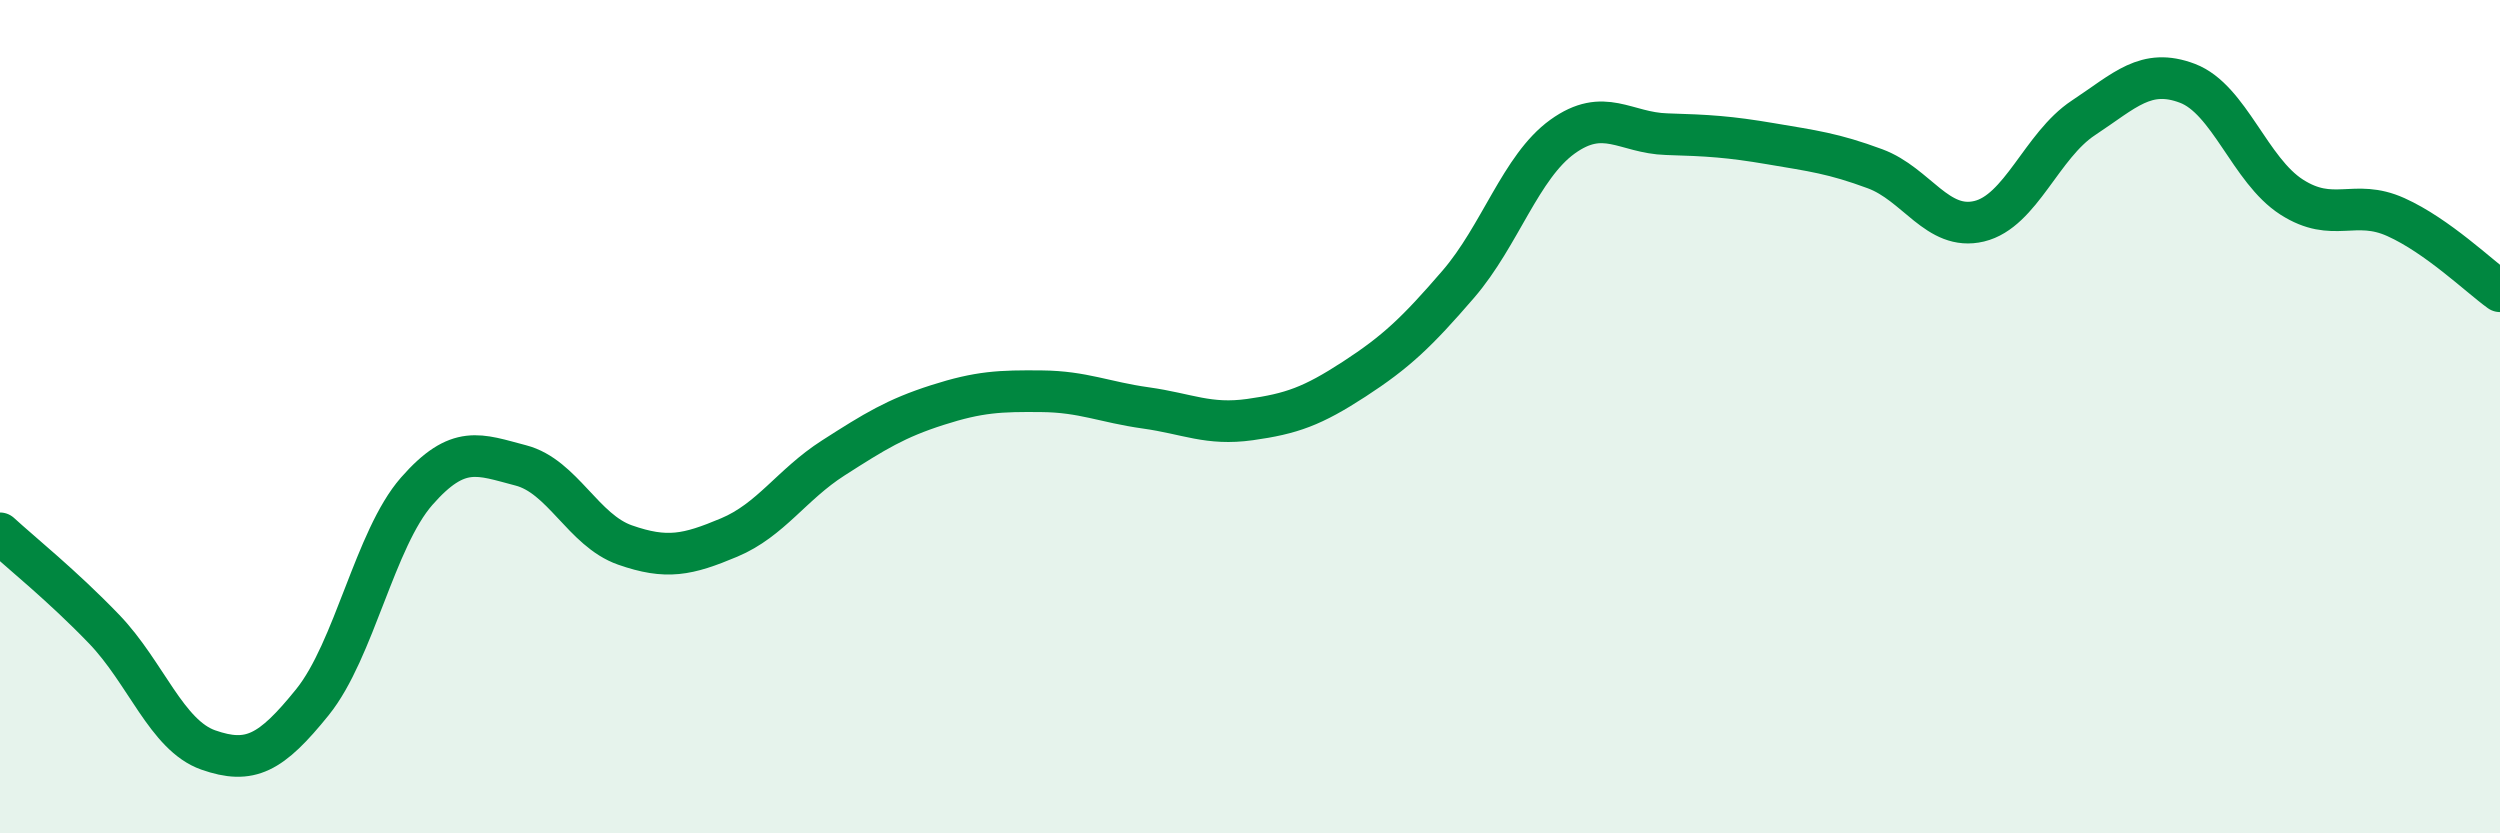 
    <svg width="60" height="20" viewBox="0 0 60 20" xmlns="http://www.w3.org/2000/svg">
      <path
        d="M 0,12.8 C 0.5,13.26 1.5,14.06 2.5,15.1 C 3.5,16.14 4,17.65 5,18 C 6,18.35 6.5,18.09 7.5,16.85 C 8.5,15.61 9,12.93 10,11.79 C 11,10.65 11.5,10.91 12.5,11.17 C 13.5,11.43 14,12.73 15,13.08 C 16,13.43 16.5,13.32 17.5,12.9 C 18.5,12.48 19,11.63 20,10.99 C 21,10.35 21.5,10.04 22.5,9.72 C 23.5,9.4 24,9.38 25,9.39 C 26,9.4 26.5,9.65 27.5,9.79 C 28.5,9.93 29,10.21 30,10.07 C 31,9.93 31.5,9.75 32.5,9.1 C 33.5,8.45 34,7.98 35,6.82 C 36,5.66 36.5,4 37.5,3.28 C 38.5,2.56 39,3.19 40,3.22 C 41,3.25 41.5,3.28 42.5,3.45 C 43.5,3.62 44,3.68 45,4.05 C 46,4.42 46.5,5.55 47.5,5.31 C 48.5,5.07 49,3.49 50,2.83 C 51,2.17 51.5,1.62 52.5,2 C 53.5,2.38 54,4.09 55,4.73 C 56,5.37 56.5,4.76 57.5,5.21 C 58.5,5.66 59.5,6.63 60,6.99L60 20L0 20Z"
        fill="#008740"
        opacity="0.1"
        stroke-linecap="round"
        stroke-linejoin="round"
      />
      <path
        d="M 0,12.8 C 0.5,13.26 1.5,14.06 2.5,15.1 C 3.5,16.14 4,17.65 5,18 C 6,18.35 6.5,18.09 7.5,16.85 C 8.5,15.61 9,12.93 10,11.79 C 11,10.65 11.5,10.91 12.5,11.17 C 13.5,11.43 14,12.73 15,13.08 C 16,13.43 16.5,13.32 17.5,12.9 C 18.5,12.48 19,11.63 20,10.99 C 21,10.35 21.5,10.04 22.5,9.72 C 23.5,9.4 24,9.38 25,9.39 C 26,9.4 26.5,9.65 27.5,9.79 C 28.5,9.93 29,10.21 30,10.07 C 31,9.93 31.5,9.75 32.5,9.1 C 33.5,8.45 34,7.98 35,6.82 C 36,5.66 36.5,4 37.5,3.28 C 38.5,2.56 39,3.19 40,3.22 C 41,3.25 41.5,3.28 42.5,3.45 C 43.5,3.62 44,3.68 45,4.05 C 46,4.42 46.5,5.55 47.5,5.31 C 48.5,5.07 49,3.49 50,2.83 C 51,2.17 51.5,1.62 52.5,2 C 53.5,2.38 54,4.09 55,4.73 C 56,5.37 56.5,4.76 57.5,5.21 C 58.5,5.66 59.5,6.63 60,6.99"
        stroke="#008740"
        stroke-width="1"
        fill="none"
        stroke-linecap="round"
        stroke-linejoin="round"
      />
    </svg>
  